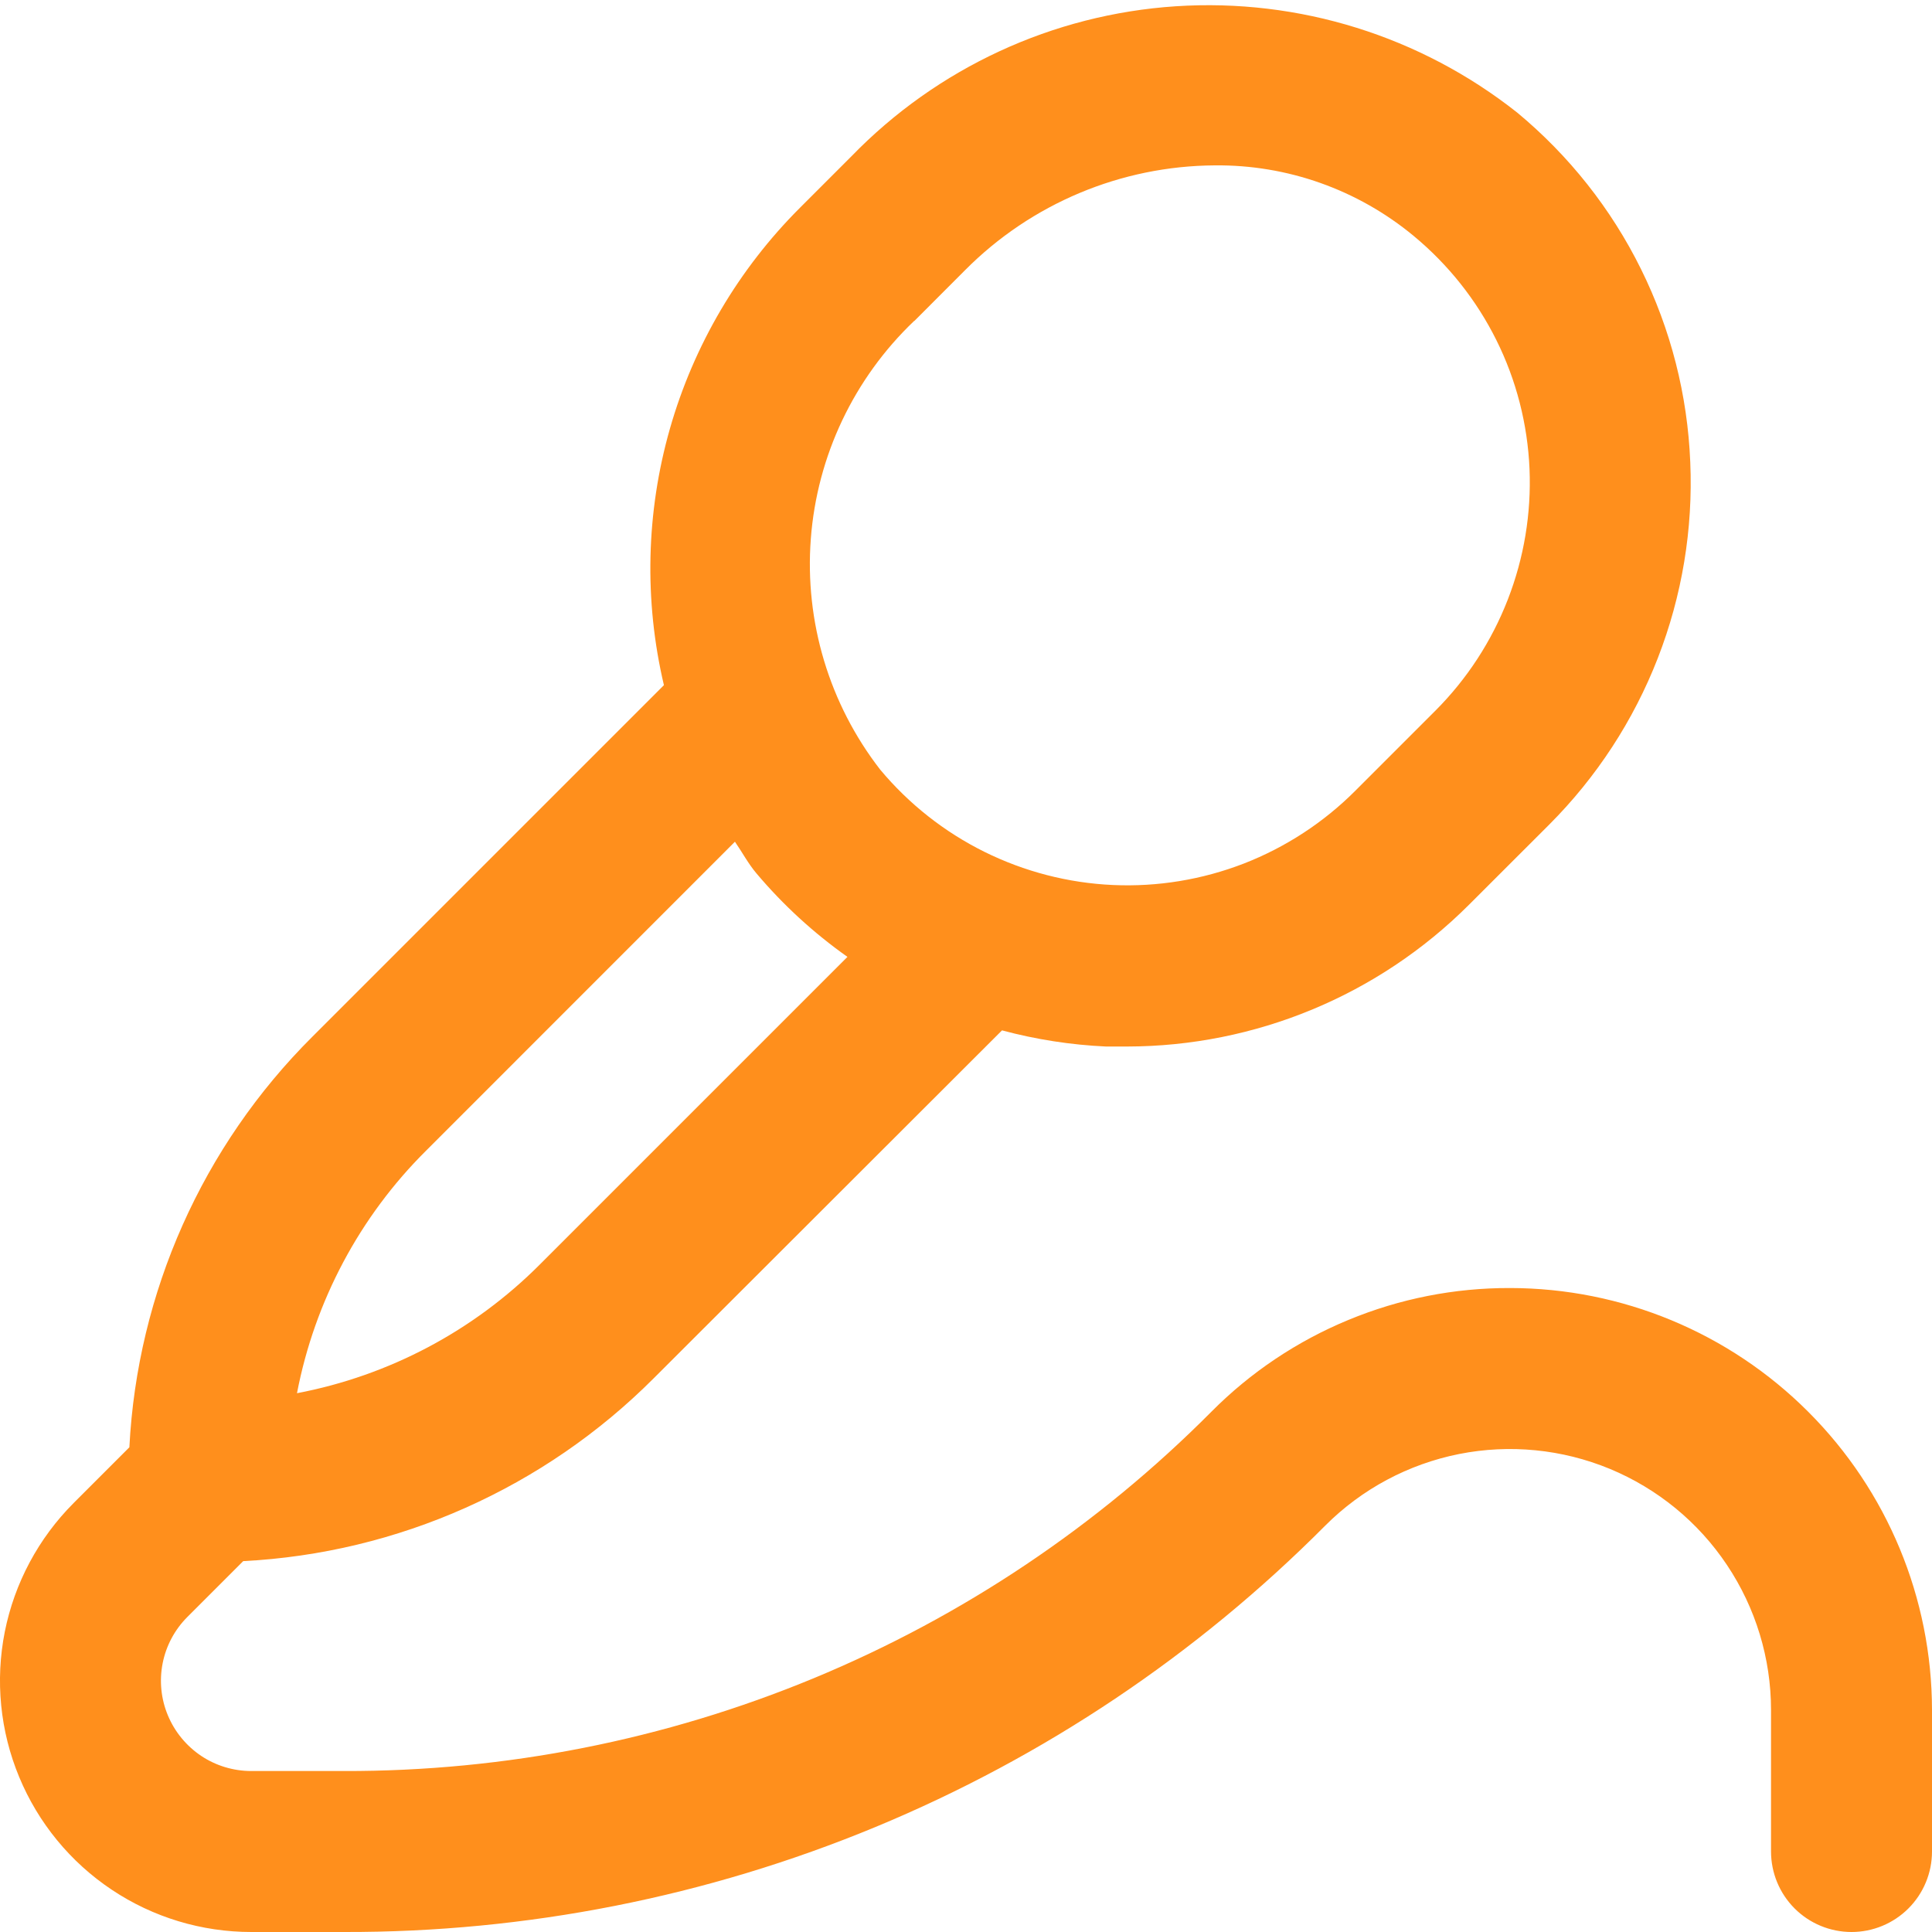 <?xml version="1.0" encoding="UTF-8"?>
<svg xmlns="http://www.w3.org/2000/svg" width="25" height="25" viewBox="0 0 25 25" fill="none">
  <g clip-path="url(#clip0_53_1411)">
    <path d="M19.539 16.667C18.821 16.665 18.111 16.805 17.448 17.08C16.785 17.354 16.183 17.757 15.677 18.266C14.207 19.745 12.457 20.918 10.53 21.716C8.603 22.514 6.536 22.922 4.45 22.917H3.252C3.021 22.917 2.795 22.849 2.603 22.721C2.411 22.592 2.261 22.41 2.172 22.196C2.083 21.983 2.06 21.748 2.105 21.521C2.15 21.294 2.262 21.086 2.425 20.923L3.147 20.201C5.15 20.098 7.043 19.254 8.46 17.834L12.966 13.333C13.406 13.451 13.857 13.521 14.312 13.542C14.401 13.542 14.492 13.542 14.584 13.542C16.242 13.54 17.832 12.882 19.006 11.71L20.048 10.669C20.66 10.056 21.138 9.323 21.452 8.516C21.766 7.709 21.909 6.846 21.872 5.981C21.837 5.112 21.62 4.261 21.234 3.481C20.849 2.702 20.303 2.013 19.634 1.458C18.382 0.467 16.808 -0.023 15.215 0.081C13.622 0.186 12.126 0.879 11.015 2.025L10.355 2.685C9.559 3.479 8.978 4.464 8.669 5.546C8.36 6.628 8.333 7.771 8.591 8.866L4.041 13.416C2.62 14.831 1.777 16.725 1.674 18.728L0.952 19.45C0.498 19.905 0.188 20.484 0.062 21.115C-0.063 21.746 0.001 22.399 0.248 22.994C0.494 23.588 0.911 24.096 1.446 24.453C1.98 24.81 2.609 25 3.252 25H4.45C6.81 25.006 9.147 24.545 11.327 23.642C13.507 22.739 15.486 21.413 17.15 19.74C17.623 19.267 18.224 18.946 18.88 18.815C19.535 18.685 20.214 18.752 20.831 19.007C21.448 19.263 21.976 19.695 22.347 20.251C22.718 20.806 22.917 21.459 22.917 22.127V23.958C22.917 24.235 23.027 24.5 23.222 24.695C23.417 24.89 23.682 25 23.959 25C24.235 25 24.5 24.89 24.695 24.695C24.89 24.5 25 24.235 25 23.958V22.127C24.998 20.679 24.422 19.291 23.398 18.268C22.375 17.244 20.987 16.668 19.539 16.667ZM11.831 4.154L12.49 3.494C13.345 2.634 14.506 2.147 15.719 2.14C16.658 2.13 17.57 2.454 18.293 3.053C18.74 3.423 19.105 3.882 19.363 4.401C19.622 4.921 19.767 5.489 19.792 6.069C19.816 6.645 19.72 7.221 19.511 7.758C19.302 8.296 18.984 8.785 18.576 9.194L17.535 10.235C17.125 10.645 16.635 10.964 16.096 11.174C15.556 11.383 14.979 11.478 14.401 11.452C13.822 11.426 13.256 11.279 12.737 11.022C12.219 10.765 11.76 10.403 11.389 9.958C10.73 9.108 10.411 8.044 10.492 6.972C10.573 5.899 11.05 4.896 11.828 4.154H11.831ZM5.514 14.889L9.51 10.892C9.604 11.027 9.68 11.173 9.788 11.301C10.133 11.71 10.529 12.073 10.966 12.382L6.987 16.361C6.13 17.221 5.035 17.801 3.843 18.028C4.072 16.837 4.654 15.743 5.514 14.889Z" fill="#FF8F1C"></path>
  </g>
  <defs>
    <clipPath id="clip0_53_1411">
      <rect width="25" height="25" fill="white"></rect>
    </clipPath>
  </defs>
</svg>
